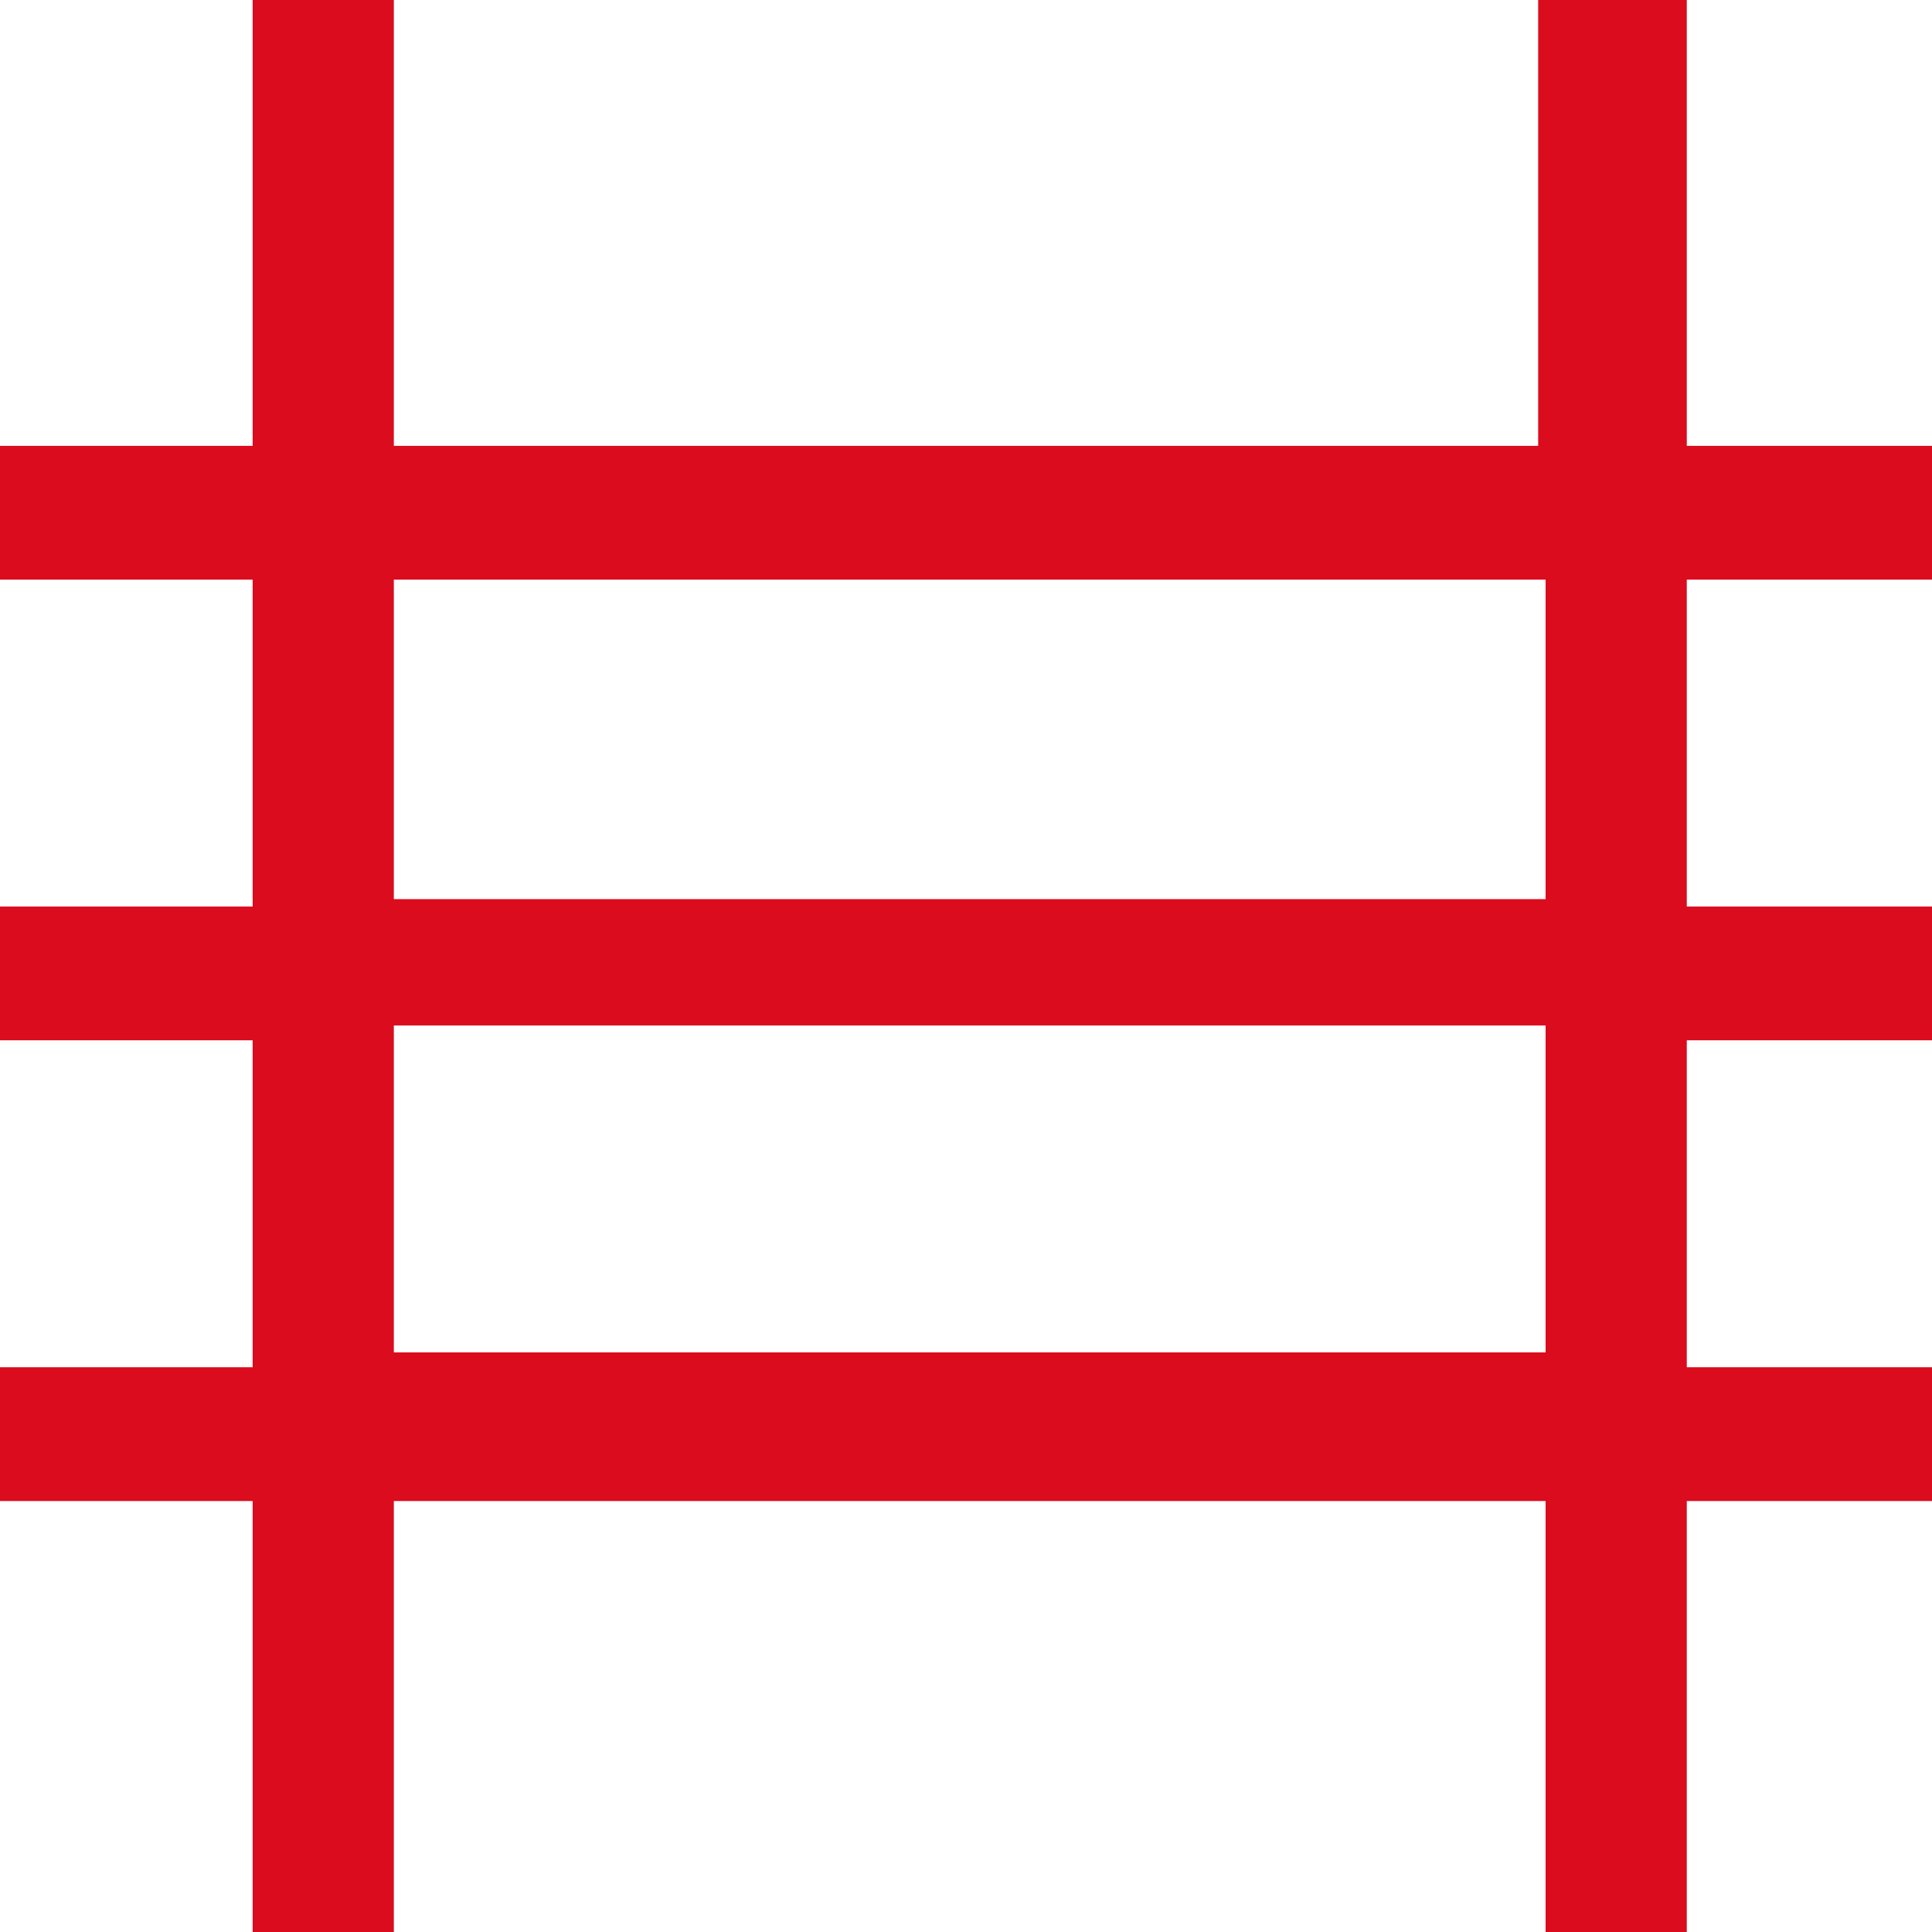 <?xml version="1.0" encoding="utf-8"?>
<!-- Generator: Adobe Illustrator 28.2.0, SVG Export Plug-In . SVG Version: 6.00 Build 0)  -->
<svg version="1.1" id="Layer_1" xmlns="http://www.w3.org/2000/svg" xmlns:xlink="http://www.w3.org/1999/xlink" x="0px" y="0px"
	 viewBox="0 0 26 26" style="enable-background:new 0 0 26 26;" xml:space="preserve">
<style type="text/css">
	.st0{fill-rule:evenodd;clip-rule:evenodd;fill:#DA0C1D;stroke:#DA0C1D;stroke-miterlimit:10;}
</style>
<g id="Icon-_x2F_-Service-_x2F_-Rail">
	<path id="Fill-1" class="st0" d="M21.2,0.5v6H4.8v-6H3.9v6H0.5v0.8h3.4v5.4H0.5v0.8h3.4v5.4H0.5v0.8h3.4v6h0.9v-6h16.5v6h0.9v-6
		h3.4v-0.8h-3.4v-5.4h3.4v-0.8h-3.4V7.3h3.4V6.5h-3.4v-6H21.2z M4.8,12.6h16.5V7.3H4.8V12.6z M4.8,18.7h16.5v-5.4H4.8V18.7z"/>
</g>
</svg>

